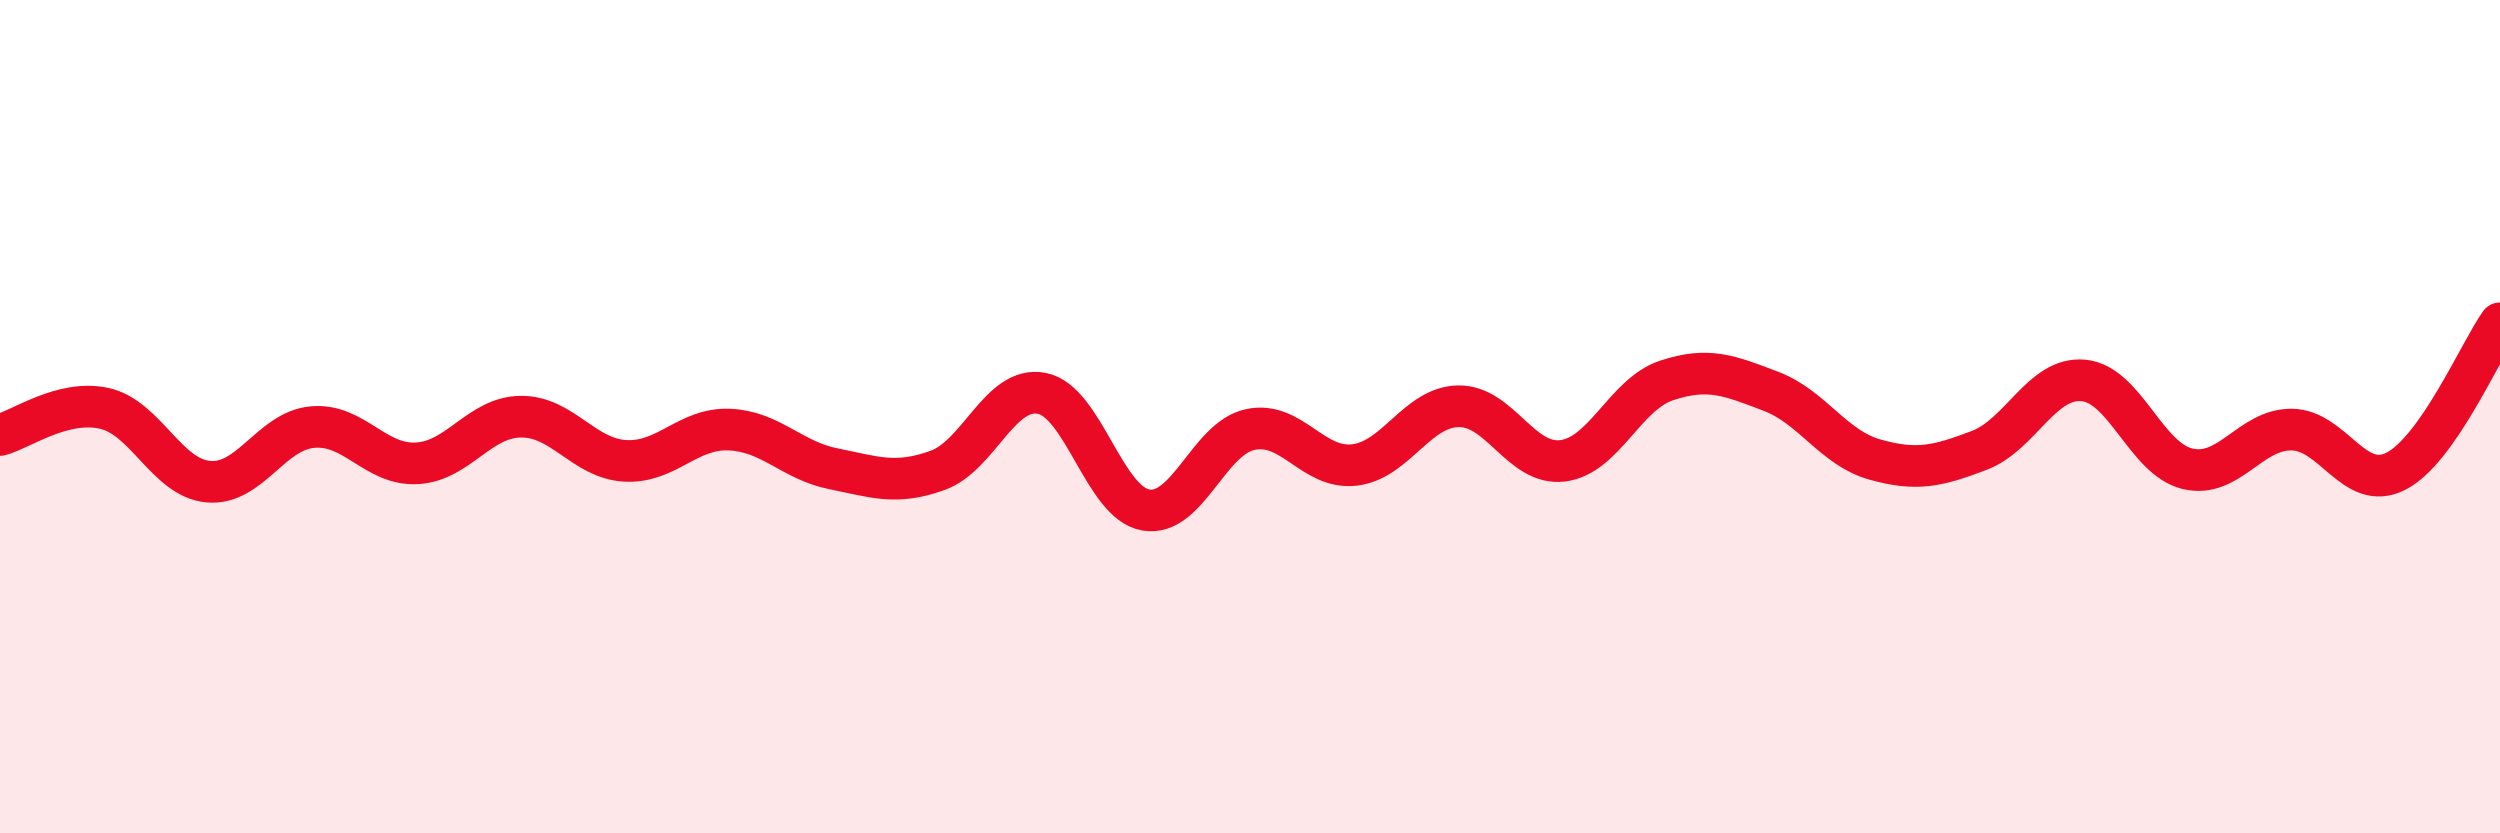 
    <svg width="60" height="20" viewBox="0 0 60 20" xmlns="http://www.w3.org/2000/svg">
      <path
        d="M 0,10.44 C 0.5,10.31 1.5,9.58 2.5,9.8 C 3.5,10.02 4,11.47 5,11.56 C 6,11.65 6.5,10.34 7.5,10.25 C 8.5,10.16 9,11.17 10,11.12 C 11,11.07 11.5,10.01 12.5,10 C 13.5,9.99 14,11 15,11.06 C 16,11.12 16.5,10.27 17.5,10.31 C 18.5,10.35 19,11.05 20,11.25 C 21,11.45 21.5,11.65 22.5,11.29 C 23.5,10.93 24,9.25 25,9.44 C 26,9.63 26.5,12.07 27.5,12.24 C 28.5,12.41 29,10.53 30,10.31 C 31,10.09 31.5,11.27 32.5,11.16 C 33.5,11.05 34,9.77 35,9.75 C 36,9.73 36.5,11.18 37.5,11.06 C 38.5,10.94 39,9.46 40,9.13 C 41,8.8 41.5,9.01 42.5,9.39 C 43.5,9.77 44,10.75 45,11.03 C 46,11.31 46.5,11.19 47.5,10.81 C 48.5,10.43 49,9.04 50,9.13 C 51,9.22 51.5,11.01 52.5,11.25 C 53.5,11.49 54,10.3 55,10.31 C 56,10.32 56.5,11.82 57.5,11.31 C 58.5,10.8 59.5,8.47 60,7.76L60 20L0 20Z"
        fill="#EB0A25"
        opacity="0.1"
        stroke-linecap="round"
        stroke-linejoin="round"
      />
      <path
        d="M 0,10.44 C 0.5,10.31 1.5,9.58 2.5,9.8 C 3.5,10.02 4,11.47 5,11.56 C 6,11.65 6.5,10.34 7.5,10.25 C 8.5,10.16 9,11.17 10,11.12 C 11,11.07 11.5,10.01 12.5,10 C 13.5,9.99 14,11 15,11.06 C 16,11.12 16.5,10.27 17.5,10.31 C 18.5,10.35 19,11.05 20,11.25 C 21,11.45 21.5,11.65 22.5,11.29 C 23.5,10.93 24,9.25 25,9.44 C 26,9.63 26.5,12.07 27.5,12.24 C 28.5,12.41 29,10.53 30,10.31 C 31,10.09 31.5,11.27 32.5,11.16 C 33.5,11.05 34,9.77 35,9.75 C 36,9.73 36.5,11.18 37.5,11.06 C 38.5,10.94 39,9.46 40,9.13 C 41,8.8 41.5,9.01 42.5,9.39 C 43.5,9.77 44,10.75 45,11.03 C 46,11.31 46.5,11.19 47.5,10.81 C 48.5,10.43 49,9.04 50,9.13 C 51,9.22 51.5,11.01 52.5,11.25 C 53.5,11.49 54,10.3 55,10.31 C 56,10.32 56.5,11.82 57.5,11.31 C 58.5,10.8 59.5,8.47 60,7.76"
        stroke="#EB0A25"
        stroke-width="1"
        fill="none"
        stroke-linecap="round"
        stroke-linejoin="round"
      />
    </svg>
  